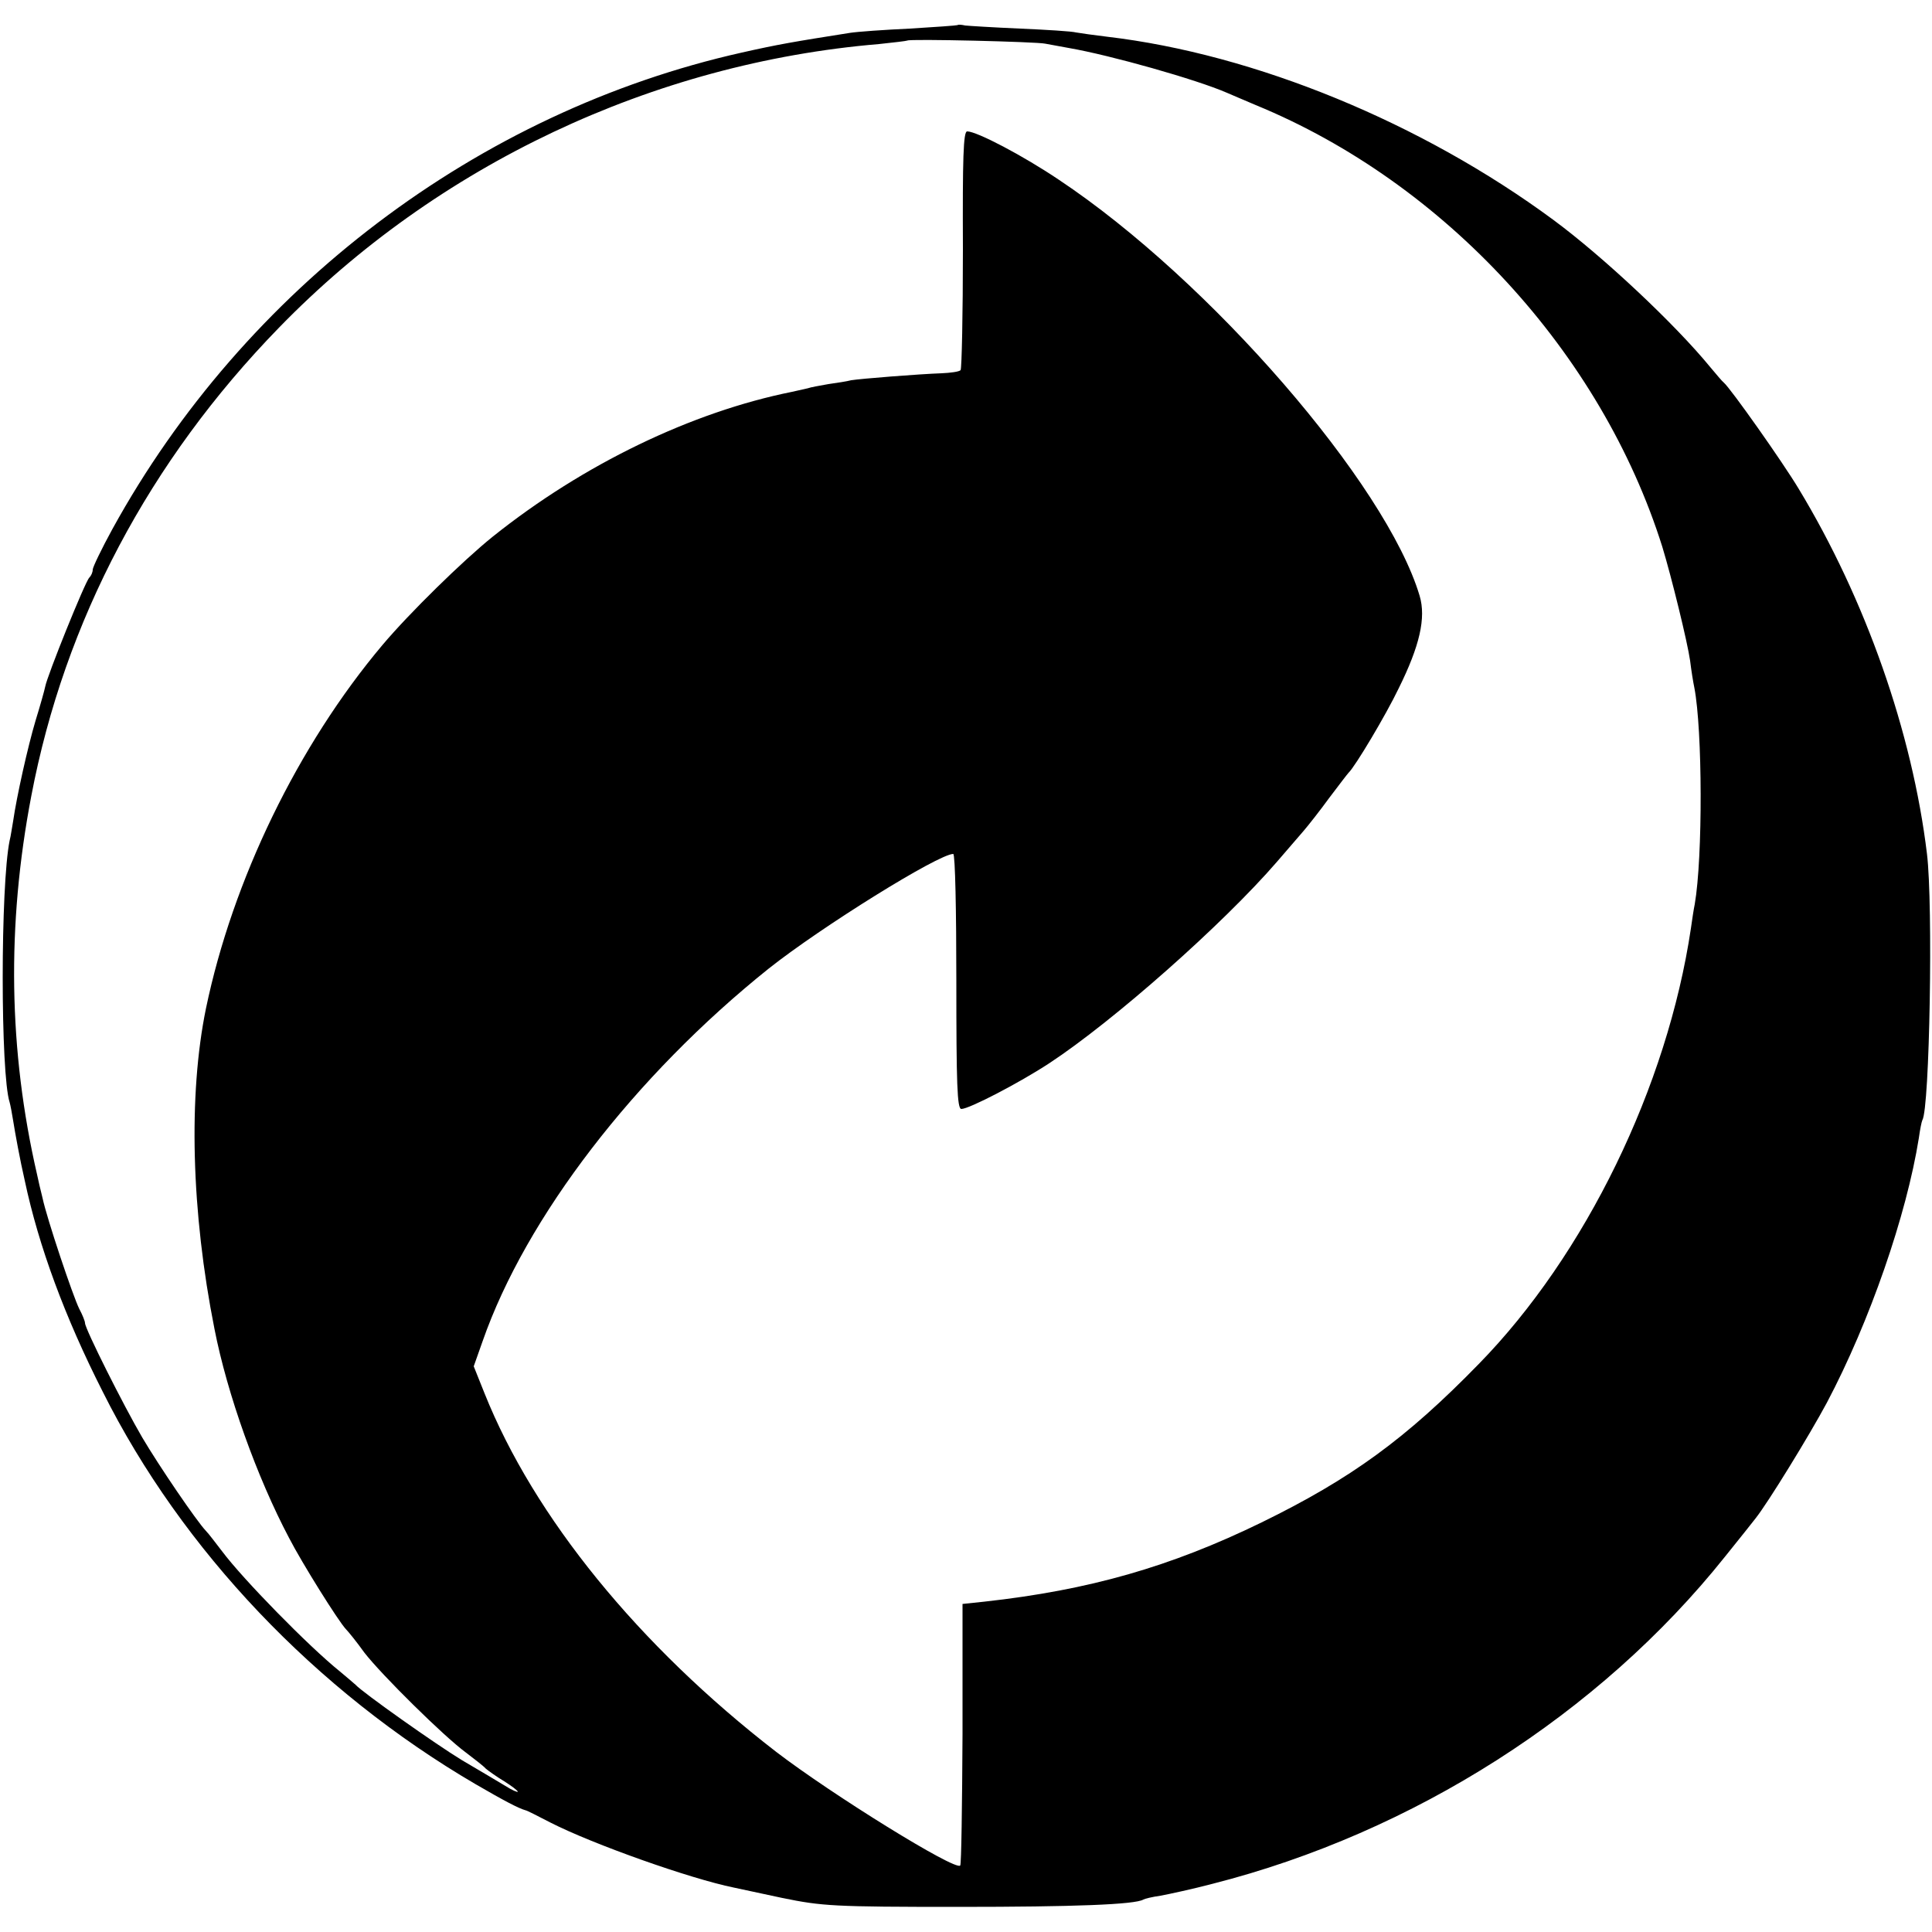 <?xml version="1.0" standalone="no"?>
<!DOCTYPE svg PUBLIC "-//W3C//DTD SVG 20010904//EN"
 "http://www.w3.org/TR/2001/REC-SVG-20010904/DTD/svg10.dtd">
<svg version="1.0" xmlns="http://www.w3.org/2000/svg"
 width="500pt" height="500pt" viewBox="0 0 500 500"
 preserveAspectRatio="xMidYMid meet">
<g transform="translate(0,500) scale(0.1,-0.1)"
fill="#000000" stroke="none">
<path d="M2478 4935 c-2 -1 -57 -5 -123 -9 -66 -3 -136 -8 -155 -11 -146 -23
-187 -30 -280 -51 -683 -153 -1287 -611 -1629 -1233 -28 -51 -51 -99 -51 -105
0 -7 -4 -16 -9 -21 -11 -11 -109 -254 -114 -282 -2 -10 -13 -49 -25 -88 -20
-67 -49 -197 -58 -260 -3 -16 -6 -39 -9 -50 -24 -116 -24 -605 0 -678 2 -7 6
-28 9 -47 5 -32 18 -103 30 -155 36 -170 104 -354 202 -547 205 -410 552 -774
964 -1015 74 -43 112 -63 130 -68 3 0 32 -15 65 -32 110 -56 361 -145 474
-168 9 -2 66 -14 126 -27 103 -21 132 -23 455 -23 299 0 458 6 479 19 3 2 23
7 45 10 21 4 82 17 135 31 518 132 1000 439 1325 846 37 46 73 91 79 99 32 40
140 216 185 300 111 210 206 485 238 685 3 22 7 42 9 46 19 30 28 558 12 689
-38 315 -159 659 -332 945 -42 70 -177 261 -194 275 -4 3 -19 21 -35 40 -90
110 -276 285 -406 381 -340 251 -772 429 -1155 474 -33 4 -69 9 -80 11 -11 3
-76 7 -145 10 -69 3 -133 7 -142 8 -9 2 -18 3 -20 1z m227 -48 c11 -2 38 -7
60 -11 110 -19 332 -82 410 -116 11 -5 45 -19 75 -32 489 -201 894 -641 1052
-1143 24 -79 65 -246 72 -295 3 -25 8 -56 11 -70 21 -109 22 -438 1 -560 -3
-14 -7 -42 -10 -63 -61 -409 -273 -845 -549 -1127 -189 -194 -331 -297 -562
-410 -236 -115 -446 -175 -717 -205 l-57 -6 0 -336 c-1 -185 -3 -339 -6 -341
-13 -14 -331 183 -476 294 -356 275 -627 608 -755 928 l-28 70 23 65 c112 321
394 687 740 964 136 108 440 297 478 297 5 0 8 -148 8 -330 0 -264 2 -330 13
-330 20 0 149 67 227 118 166 109 450 360 590 522 26 30 57 66 69 80 12 14 42
52 66 85 25 33 47 62 50 65 17 16 97 150 130 219 54 109 71 182 54 239 -86
289 -543 817 -934 1077 -92 62 -212 125 -237 125 -10 0 -12 -70 -11 -305 0
-168 -3 -309 -6 -313 -4 -4 -26 -7 -49 -8 -58 -2 -209 -14 -234 -18 -11 -3
-38 -7 -59 -10 -22 -4 -46 -8 -54 -11 -8 -2 -26 -6 -40 -9 -259 -52 -540 -187
-775 -375 -77 -62 -215 -197 -285 -280 -219 -260 -388 -609 -457 -941 -46
-224 -38 -527 22 -829 33 -169 110 -384 193 -541 34 -66 128 -216 147 -236 6
-6 28 -33 48 -61 45 -58 205 -216 262 -258 22 -17 46 -35 52 -42 7 -6 28 -21
48 -33 19 -12 35 -24 35 -27 0 -2 -15 4 -32 15 -18 11 -69 41 -113 67 -66 40
-257 175 -275 195 -3 3 -21 18 -40 34 -82 66 -252 240 -305 311 -17 22 -35 46
-42 53 -24 25 -122 169 -165 242 -48 82 -148 281 -148 296 0 5 -7 22 -15 37
-16 32 -84 234 -95 287 -5 19 -11 46 -14 60 -74 321 -79 646 -15 980 86 453
306 868 641 1212 409 421 968 685 1553 734 39 4 71 8 73 9 5 5 335 -3 357 -8z"/>
</g>
</svg>
